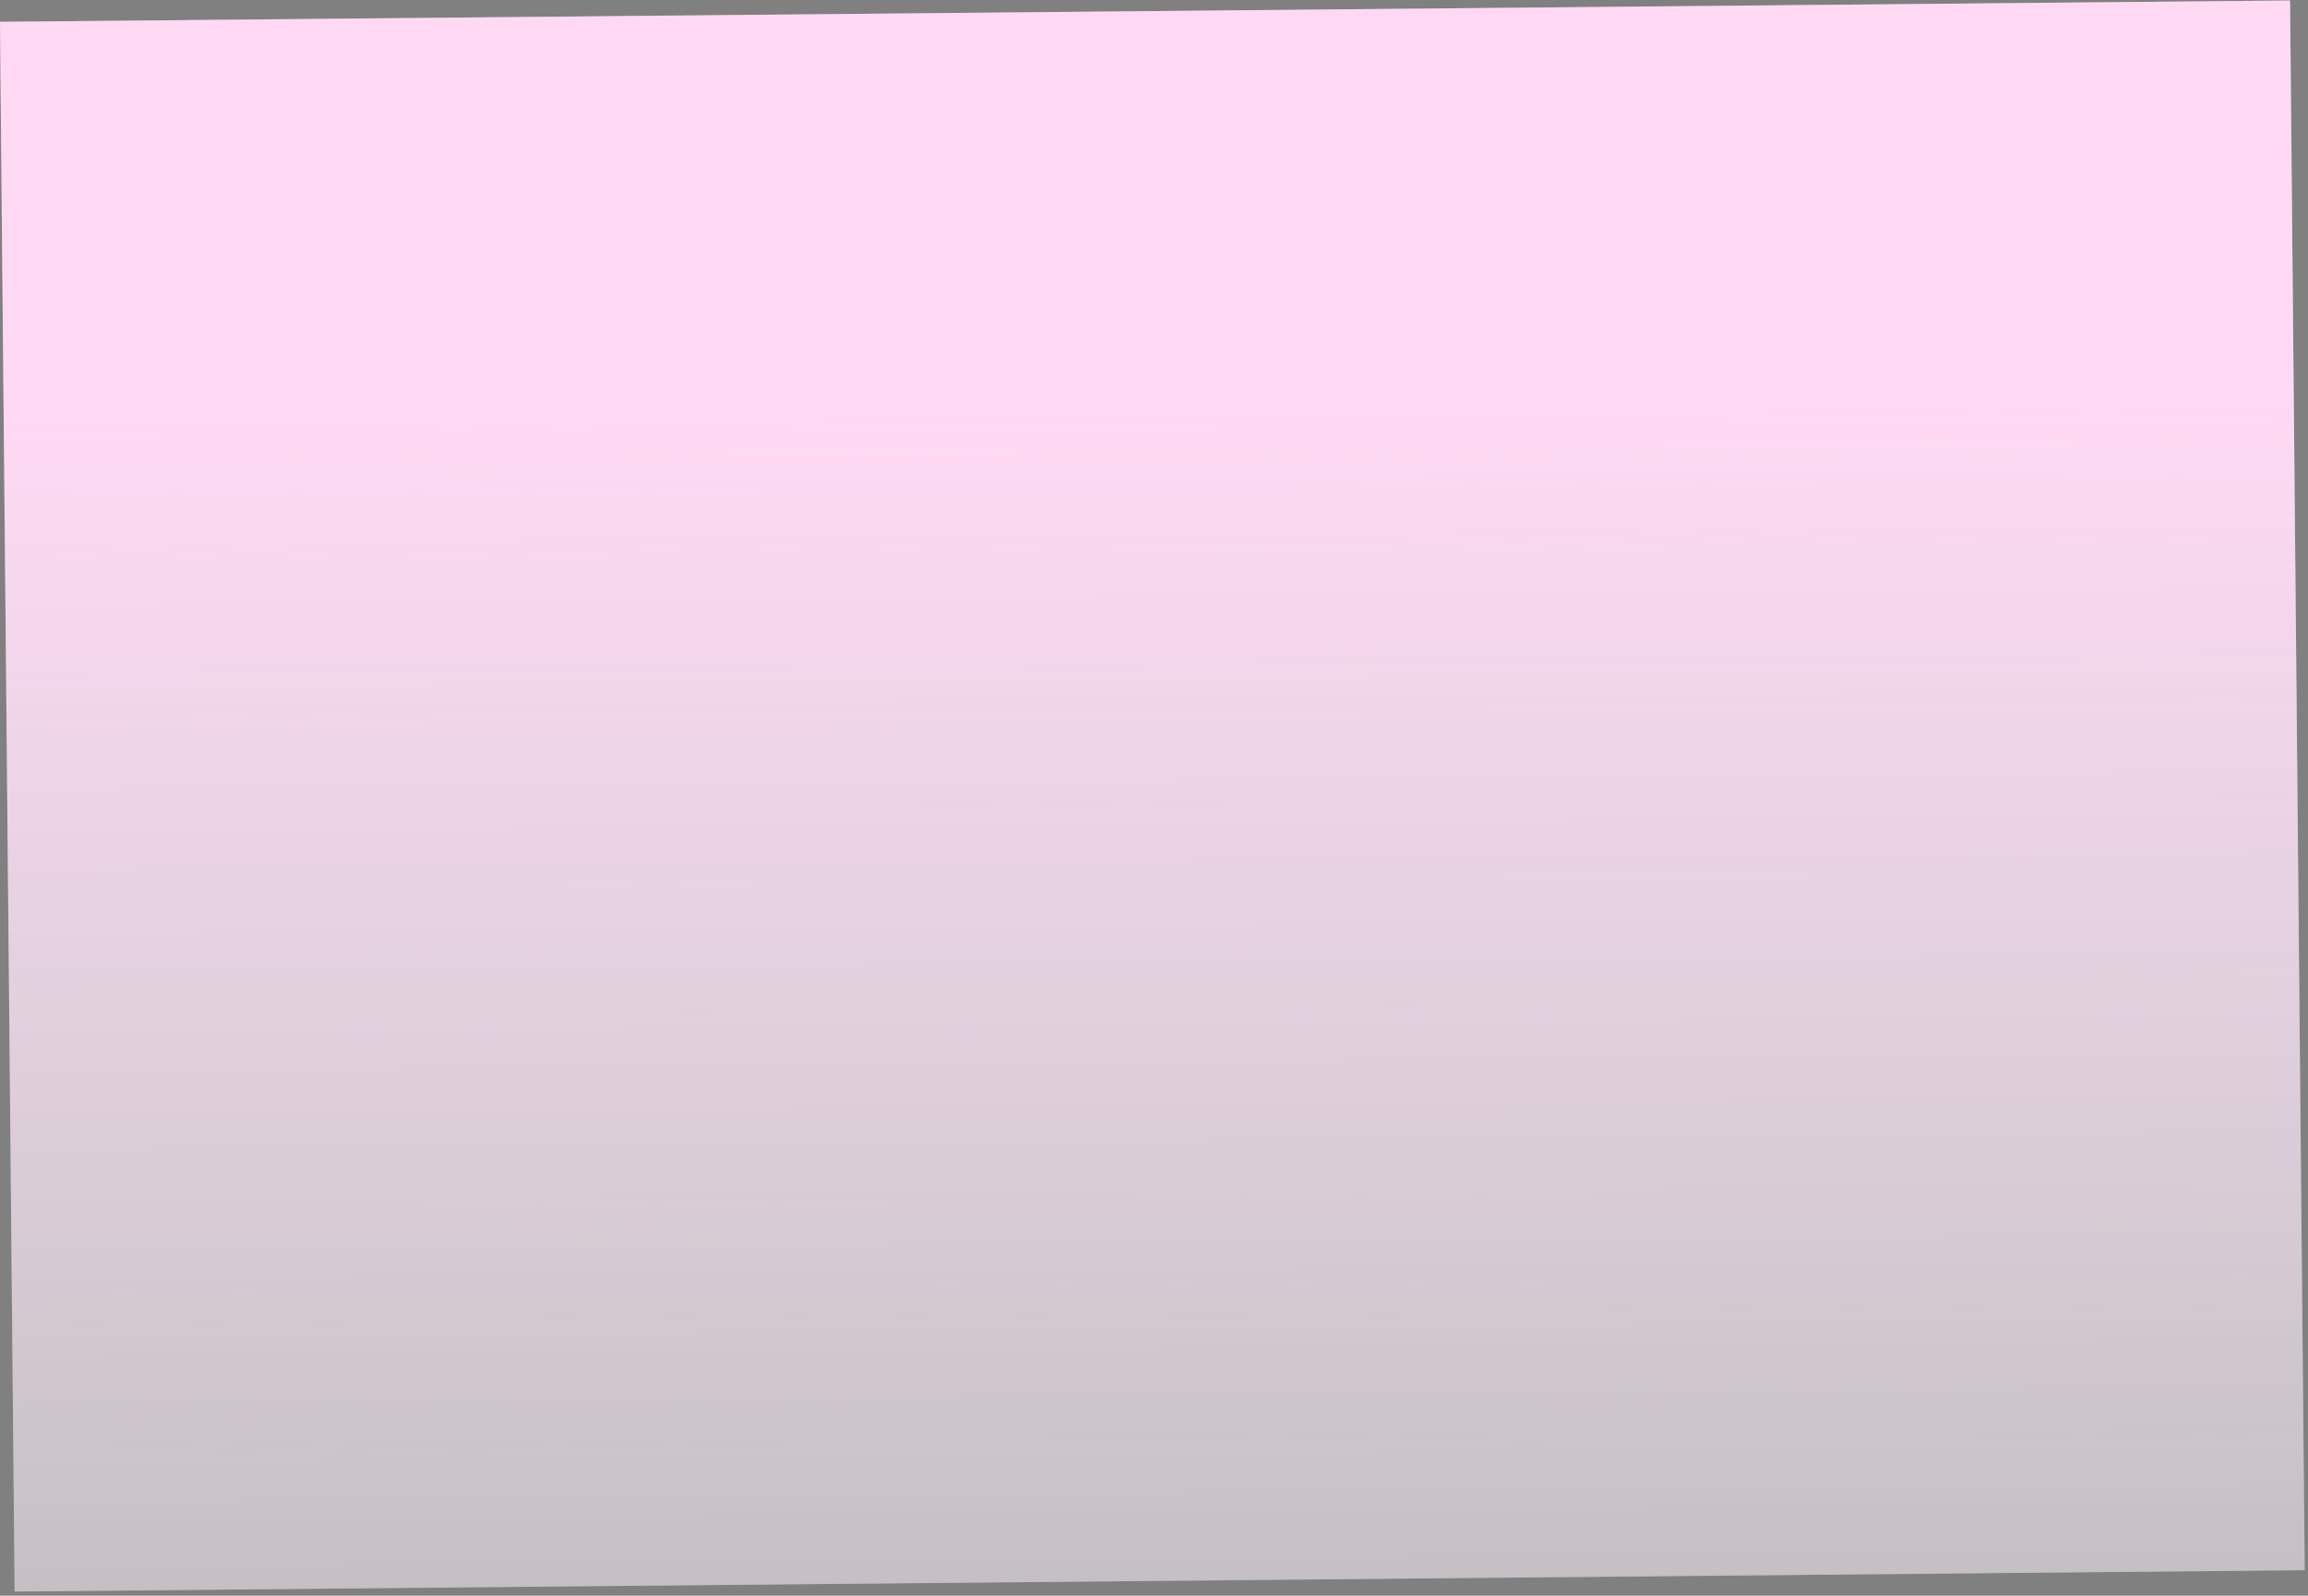<?xml version="1.0" encoding="UTF-8"?> <svg xmlns="http://www.w3.org/2000/svg" width="551" height="381" viewBox="0 0 551 381" fill="none"><rect x="0" y="0" width="551" height="381" fill="#808080" stroke="none"/> <rect y="5.209" width="546.741" height="374.813" transform="rotate(-0.534 0 5.209)" fill="#C4C4C4"></rect> <rect y="5.209" width="546.741" height="374.813" transform="rotate(-0.534 0 5.209)" fill="black" fill-opacity="0.2"></rect> <rect y="5.209" width="546.741" height="374.813" transform="rotate(-0.534 0 5.209)" fill="url(#paint0_linear_2_2)"></rect> <defs> <linearGradient id="paint0_linear_2_2" x1="274.554" y1="98.691" x2="274.136" y2="380.023" gradientUnits="userSpaceOnUse"> <stop stop-color="#FFD9F4"></stop> <stop offset="1" stop-color="#FFF2FD" stop-opacity="0.41"></stop> </linearGradient> </defs> </svg> 